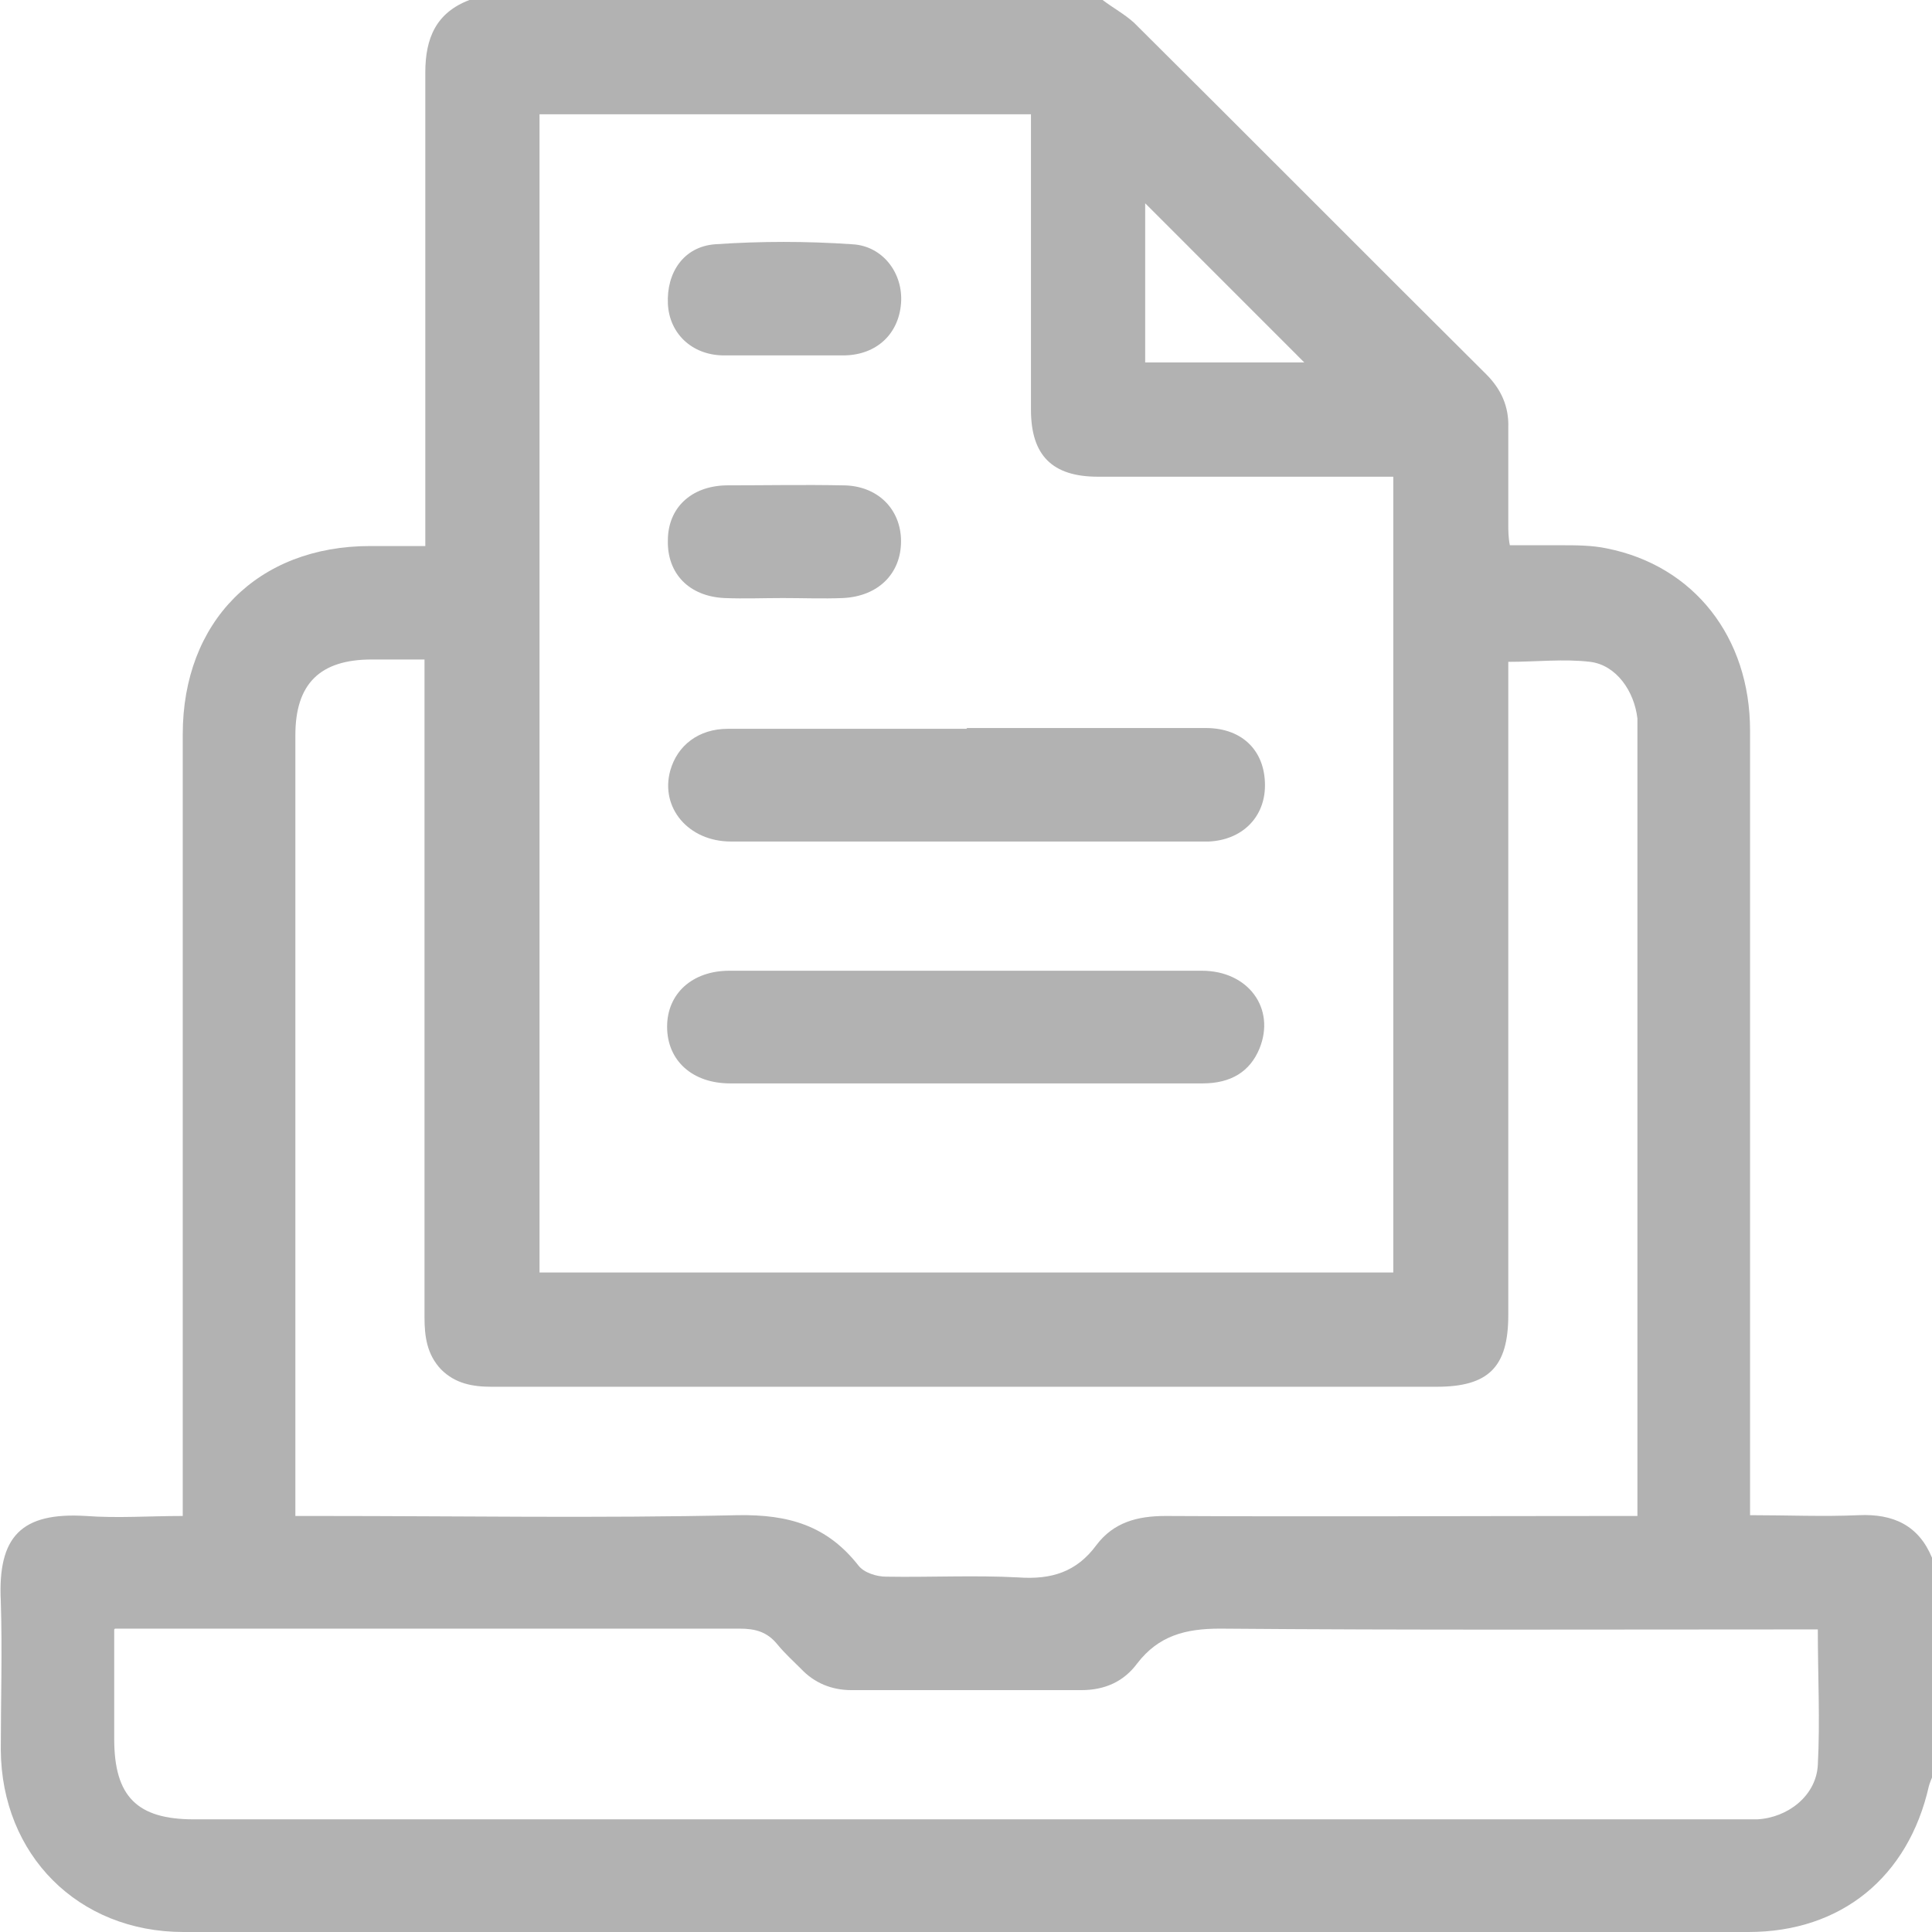 <?xml version="1.0" encoding="UTF-8"?> <svg xmlns="http://www.w3.org/2000/svg" width="51" height="51" viewBox="0 0 51 51" fill="none"><g clip-path="url(#clip0_2033_1031)"><path d="M51 41.141V46.923C51 46.923 50.938 47.069 50.917 47.152C50.376 49.544 48.609 51 46.156 51C32.392 51 18.608 51 4.844 51C2.058 51 0.042 48.962 0.021 46.195C0.021 44.885 0.063 43.575 0.021 42.264C-0.062 40.559 0.561 39.914 2.266 40.018C3.098 40.08 3.95 40.018 4.824 40.018C4.824 39.748 4.824 39.56 4.824 39.352C4.824 32.697 4.824 26.041 4.824 19.385C4.824 16.411 6.799 14.414 9.772 14.414C10.229 14.414 10.687 14.414 11.227 14.414C11.227 14.164 11.227 13.977 11.227 13.769C11.227 9.817 11.227 5.865 11.227 1.914C11.227 0.998 11.518 0.333 12.392 0C17.963 0 23.535 0 29.107 0C29.378 0.208 29.689 0.374 29.939 0.603C33.037 3.681 36.135 6.801 39.233 9.88C39.627 10.275 39.835 10.732 39.815 11.294C39.815 12.147 39.815 12.979 39.815 13.832C39.815 13.998 39.815 14.185 39.856 14.393C40.334 14.393 40.771 14.393 41.187 14.393C41.603 14.393 42.019 14.393 42.413 14.476C44.721 14.934 46.197 16.827 46.197 19.281C46.197 25.958 46.197 32.655 46.197 39.332C46.197 39.54 46.197 39.748 46.197 39.997C47.195 39.997 48.131 40.039 49.067 39.997C49.981 39.956 50.647 40.267 51 41.12V41.141ZM36.779 12.584C36.55 12.584 36.363 12.584 36.197 12.584C33.785 12.584 31.394 12.584 28.983 12.584C27.777 12.584 27.215 12.022 27.215 10.816C27.215 8.403 27.215 5.969 27.215 3.557V3.016H14.242V33.591H36.779V12.584ZM7.797 40.018H8.441C12.121 40.018 15.801 40.08 19.481 39.997C20.812 39.976 21.831 40.267 22.662 41.328C22.808 41.516 23.14 41.62 23.39 41.62C24.554 41.64 25.718 41.578 26.883 41.64C27.756 41.703 28.421 41.495 28.941 40.788C29.398 40.184 30.022 40.018 30.771 40.018C34.721 40.039 38.671 40.018 42.621 40.018H43.224C43.224 39.768 43.224 39.602 43.224 39.436C43.224 32.759 43.224 26.082 43.224 19.427C43.224 19.281 43.224 19.135 43.224 18.969C43.141 18.241 42.663 17.555 41.977 17.471C41.291 17.388 40.563 17.471 39.815 17.471V18.137C39.815 23.67 39.815 29.202 39.815 34.714C39.815 36.087 39.295 36.607 37.923 36.607C33.182 36.607 28.442 36.607 23.681 36.607C20.105 36.607 16.55 36.607 12.974 36.607C12.475 36.607 12.017 36.524 11.643 36.149C11.269 35.754 11.206 35.276 11.206 34.776C11.206 29.223 11.206 23.649 11.206 18.095C11.206 17.887 11.206 17.679 11.206 17.409C10.687 17.409 10.25 17.409 9.813 17.409C8.441 17.409 7.797 18.054 7.797 19.406C7.797 26.082 7.797 32.759 7.797 39.415C7.797 39.602 7.797 39.768 7.797 40.018ZM3.015 43.013C3.015 44.011 3.015 44.947 3.015 45.904C3.015 47.422 3.618 48.026 5.115 48.026C18.712 48.026 32.33 48.026 45.927 48.026C46.073 48.026 46.218 48.026 46.385 48.026C47.195 47.984 47.944 47.402 47.986 46.59C48.048 45.426 47.986 44.24 47.986 43.013H47.383C42.33 43.013 37.257 43.034 32.205 42.992C31.29 42.992 30.584 43.179 30.022 43.907C29.669 44.386 29.17 44.615 28.546 44.615C26.529 44.615 24.492 44.615 22.475 44.615C21.955 44.615 21.498 44.427 21.145 44.053C20.937 43.845 20.708 43.637 20.521 43.408C20.25 43.075 19.939 42.992 19.523 42.992C14.242 42.992 8.982 42.992 3.701 42.992C3.493 42.992 3.306 42.992 3.036 42.992L3.015 43.013ZM34.43 9.568C33.016 8.153 31.602 6.739 30.23 5.366V9.568H34.43Z" fill="#B2B2B2"></path><path d="M25.448 28.599C23.39 28.599 21.331 28.599 19.273 28.599C18.275 28.599 17.61 27.996 17.61 27.102C17.61 26.228 18.275 25.625 19.252 25.625C23.41 25.625 27.569 25.625 31.727 25.625C32.953 25.625 33.681 26.623 33.245 27.684C32.995 28.287 32.496 28.599 31.748 28.599C29.648 28.599 27.548 28.599 25.427 28.599H25.448Z" fill="#B2B2B2"></path><path d="M25.511 19.218C27.61 19.218 29.71 19.218 31.831 19.218C32.829 19.218 33.432 19.863 33.39 20.82C33.349 21.61 32.767 22.172 31.914 22.214C31.519 22.214 31.124 22.214 30.729 22.214C26.924 22.214 23.099 22.214 19.294 22.214C18.171 22.214 17.423 21.319 17.693 20.342C17.88 19.676 18.442 19.239 19.211 19.239C21.311 19.239 23.411 19.239 25.531 19.239L25.511 19.218Z" fill="#B2B2B2"></path><path d="M20.666 9.381C20.125 9.381 19.606 9.381 19.065 9.381C18.254 9.36 17.672 8.798 17.631 8.029C17.589 7.197 18.046 6.51 18.878 6.448C20.084 6.365 21.29 6.365 22.496 6.448C23.306 6.489 23.847 7.217 23.785 8.008C23.722 8.819 23.14 9.36 22.308 9.381C21.768 9.381 21.207 9.381 20.666 9.381Z" fill="#B2B2B2"></path><path d="M20.666 15.787C20.146 15.787 19.647 15.808 19.127 15.787C18.192 15.745 17.61 15.142 17.63 14.268C17.63 13.416 18.233 12.833 19.169 12.812C20.188 12.812 21.227 12.792 22.246 12.812C23.161 12.812 23.785 13.436 23.785 14.289C23.785 15.142 23.182 15.745 22.246 15.787C21.726 15.808 21.186 15.787 20.666 15.787Z" fill="#B2B2B2"></path></g><defs><clipPath id="clip0_2033_1031"><rect width="51" height="51" fill="white"></rect></clipPath></defs></svg> 